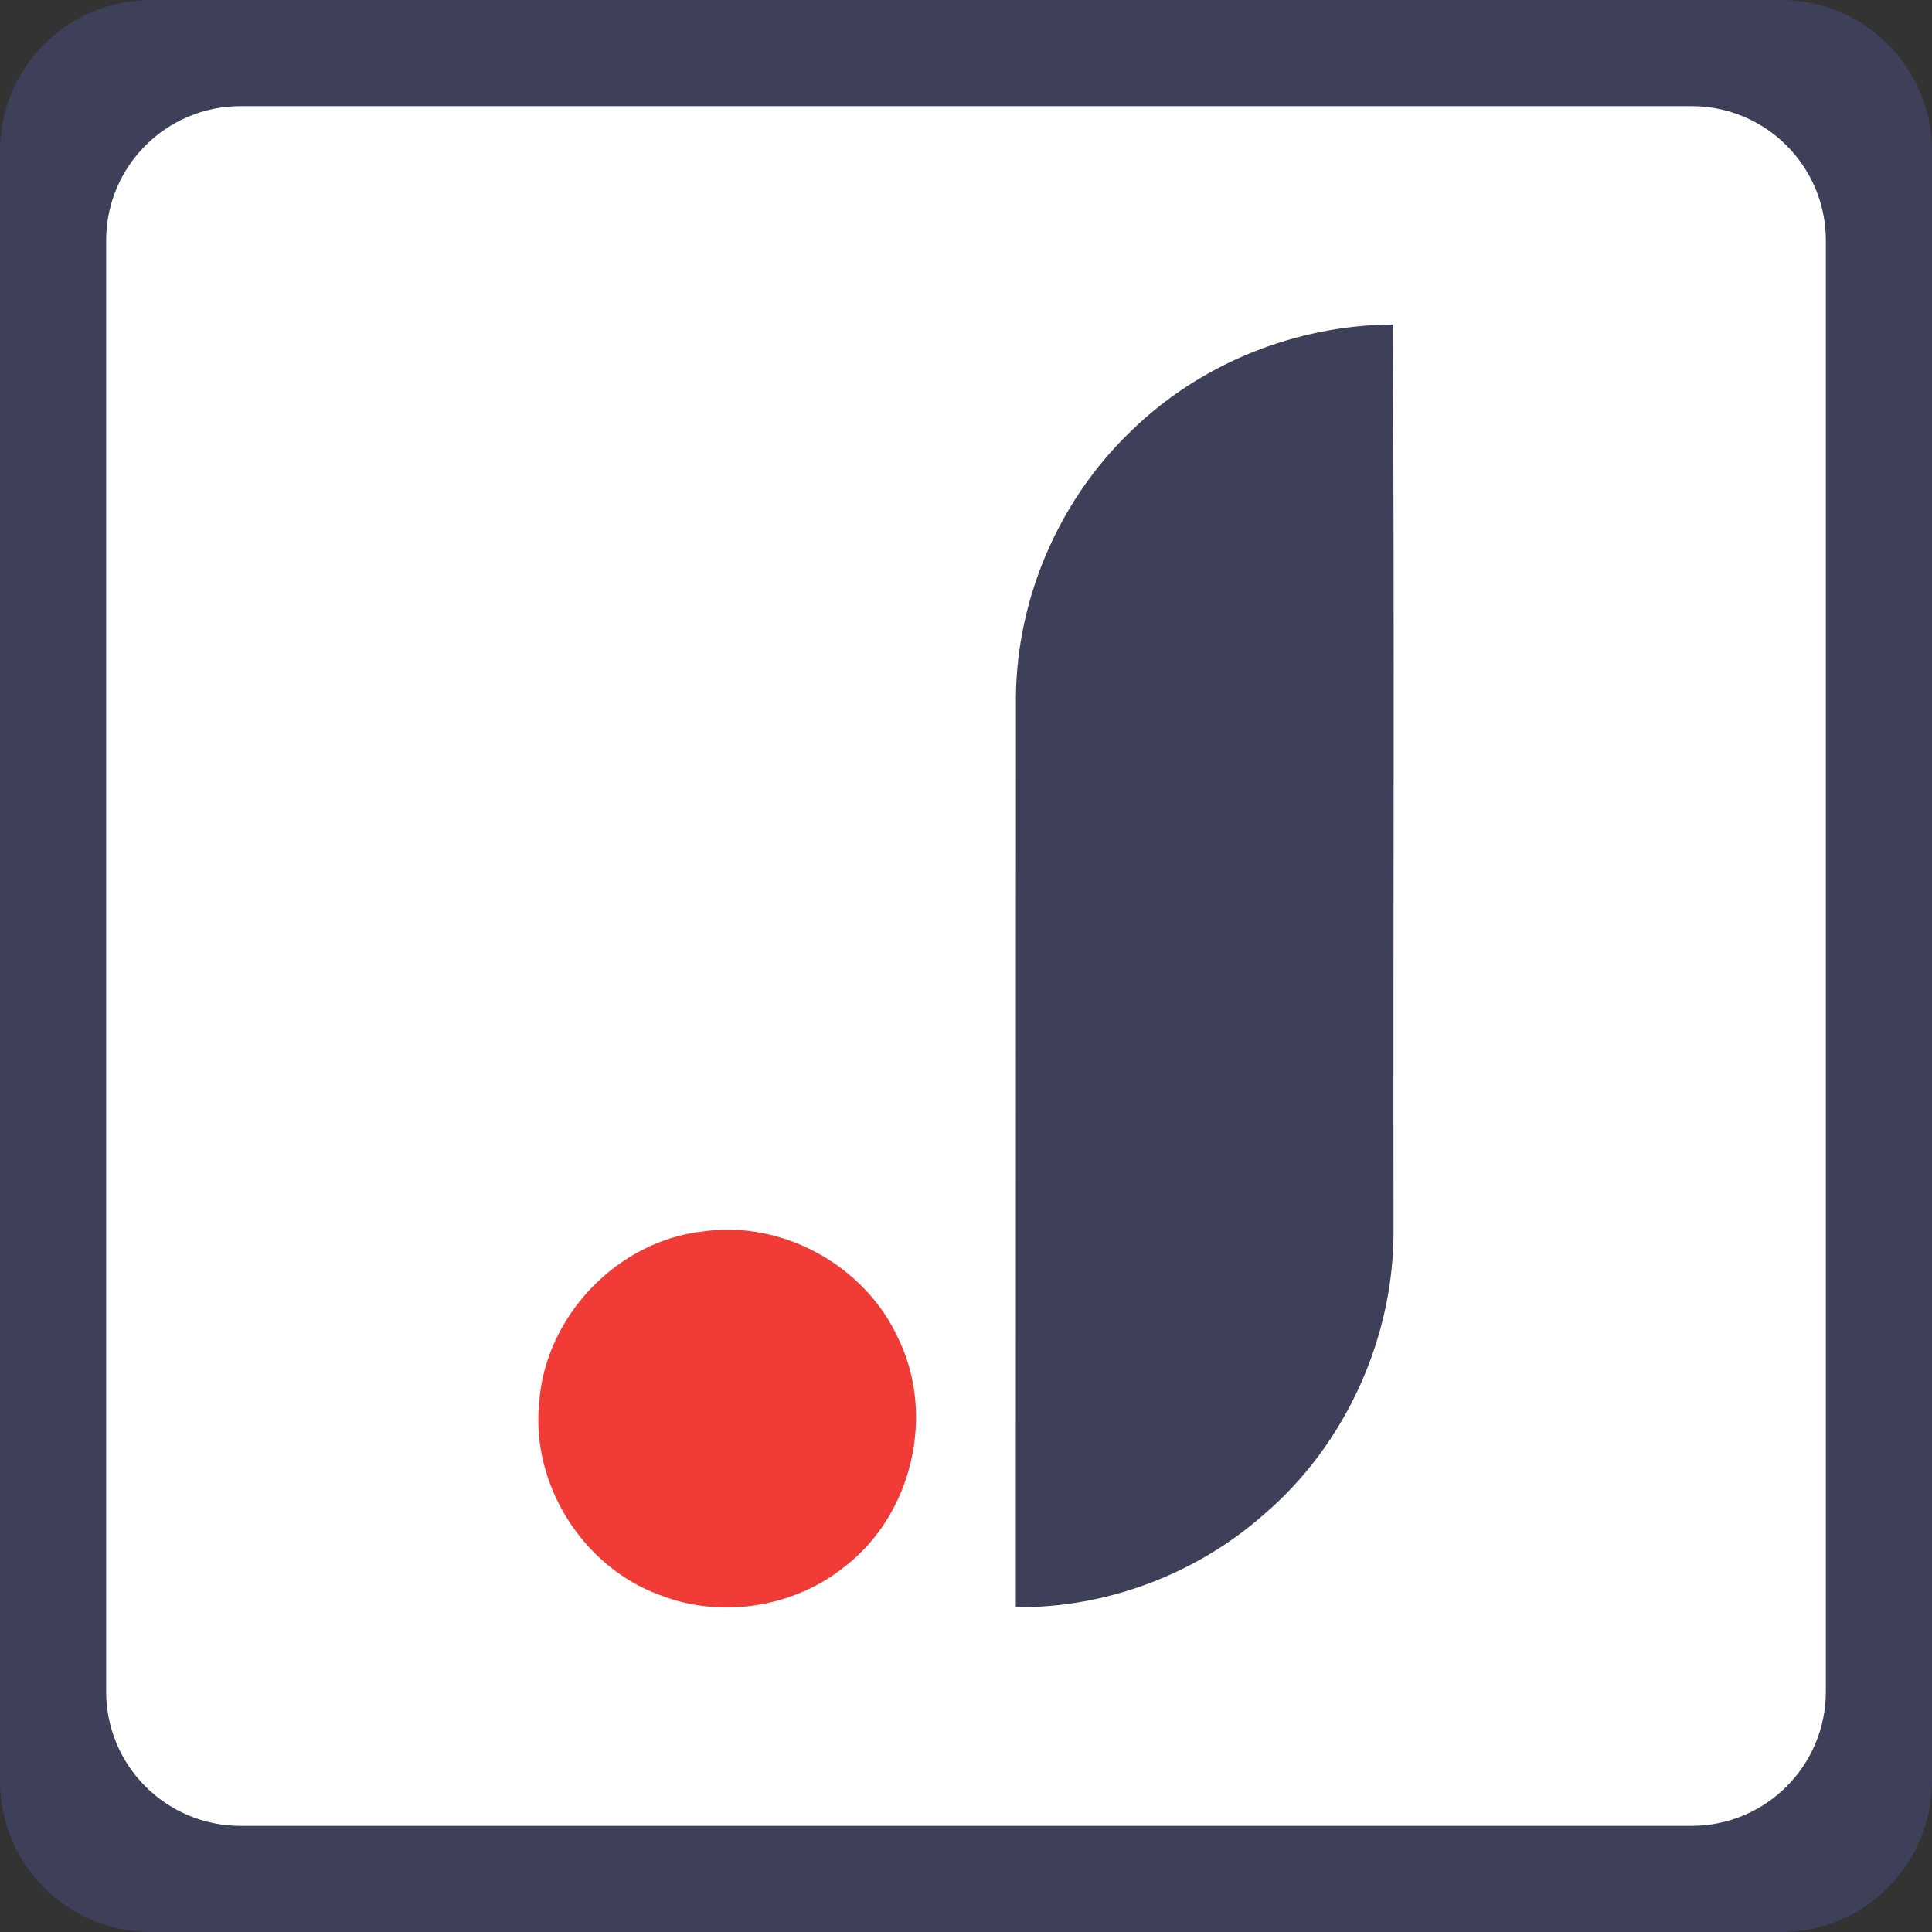 <svg xmlns="http://www.w3.org/2000/svg" x="0px" y="0px" width="128px" height="128px" viewBox="0 0 128 128" enable-background="new 0 0 128 128">
  <rect x="0" y="0" width="128" height="128" fill="#333333" stroke="none"/>
  <rect x="5" y="6" fill="#FFF" width="119" height="116"/>
  <path fill="#3E3F59" d="M10,0C4.477,0,0,4.477,0,10v108c0,5.523,4.477,10,10,10h108c5.521,0,10-4.477,10-10V10	c0-5.523-4.479-10-10-10H10z M120.969,15.933v96.135c0,4.916-3.986,8.9-8.9,8.9H15.933c-4.917,0-8.901-3.984-8.901-8.9V15.933	c0-4.916,3.985-8.901,8.901-8.901h96.135C116.982,7.031,120.969,11.017,120.969,15.933z"/>
  <g>
    <path fill="#3E3F59" d="M74.853,28.64c4.591-4.535,10.983-7.105,17.425-7.14c0.114,19.923,0.017,39.854,0.048,59.779 c0.096,7.227-3.138,14.425-8.649,19.109c-4.472,3.929-10.423,6.159-16.377,6.092c0.011-20.104-0.004-40.207,0.008-60.31 C67.369,39.631,70.149,33.18,74.853,28.64z"/>
  </g>
  <g>
    <path fill="#F13B36" d="M46.627,81.579c5.235-0.735,10.672,2.273,12.872,7.069c2.491,5.062,0.958,11.653-3.495,15.112 c-3.395,2.752-8.26,3.514-12.327,1.9c-5.063-1.864-8.485-7.295-7.959-12.67C36.077,87.246,40.897,82.185,46.627,81.579z"/>
  </g>
</svg>
